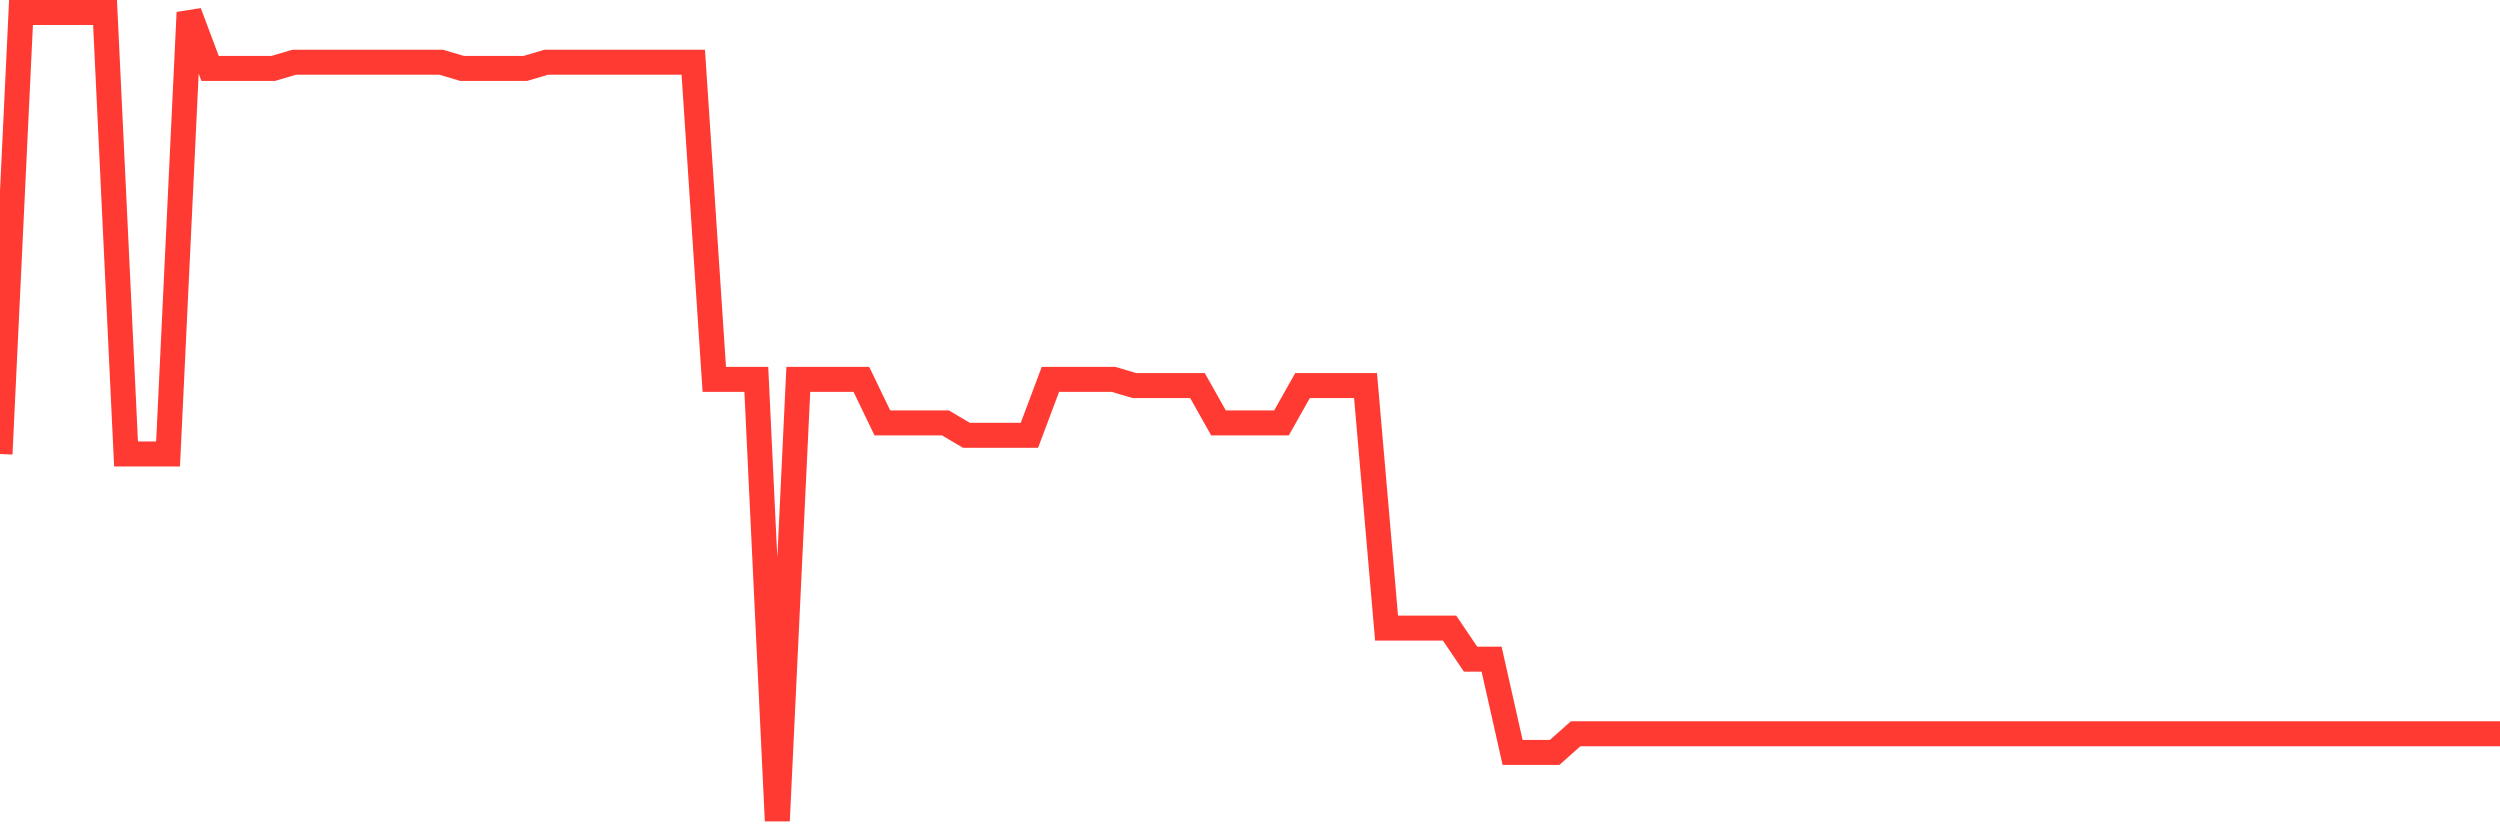 <svg
  xmlns="http://www.w3.org/2000/svg"
  xmlns:xlink="http://www.w3.org/1999/xlink"
  width="120"
  height="40"
  viewBox="0 0 120 40"
  preserveAspectRatio="none"
>
  <polyline
    points="0,21.791 1.008,0.6 2.017,0.6 3.025,0.6 4.034,0.6 5.042,0.6 6.05,21.791 7.059,21.791 8.067,21.791 9.076,0.6 10.084,3.286 11.092,3.286 12.101,3.286 13.109,3.286 14.118,2.988 15.126,2.988 16.134,2.988 17.143,2.988 18.151,2.988 19.16,2.988 20.168,2.988 21.176,2.988 22.185,3.286 23.193,3.286 24.202,3.286 25.21,3.286 26.218,2.988 27.227,2.988 28.235,2.988 29.244,2.988 30.252,2.988 31.261,2.988 32.269,2.988 33.277,2.988 34.286,18.209 35.294,18.209 36.303,18.209 37.311,39.4 38.319,18.209 39.328,18.209 40.336,18.209 41.345,18.209 42.353,20.298 43.361,20.298 44.37,20.298 45.378,20.298 46.387,20.895 47.395,20.895 48.403,20.895 49.412,20.895 50.42,18.209 51.429,18.209 52.437,18.209 53.445,18.209 54.454,18.508 55.462,18.508 56.471,18.508 57.479,18.508 58.487,20.298 59.496,20.298 60.504,20.298 61.513,20.298 62.521,18.508 63.529,18.508 64.538,18.508 65.546,18.508 66.555,30.148 67.563,30.148 68.571,30.148 69.58,30.148 70.588,31.64 71.597,31.64 72.605,36.117 73.613,36.117 74.622,36.117 75.63,35.222 76.639,35.222 77.647,35.222 78.655,35.222 79.664,35.222 80.672,35.222 81.681,35.222 82.689,35.222 83.697,35.222 84.706,35.222 85.714,35.222 86.723,35.222 87.731,35.222 88.739,35.222 89.748,35.222 90.756,35.222 91.765,35.222 92.773,35.222 93.782,35.222 94.79,35.222 95.798,35.222 96.807,35.222 97.815,35.222 98.824,35.222 99.832,35.222 100.84,35.222 101.849,35.222 102.857,35.222 103.866,35.222 104.874,35.222 105.882,35.222 106.891,35.222 107.899,35.222 108.908,35.222 109.916,35.222 110.924,35.222 111.933,35.222 112.941,35.222 113.95,35.222 114.958,35.222 115.966,35.222 116.975,35.222 117.983,35.222 118.992,35.222 120,35.222"
    fill="none"
    stroke="#ff3a33"
    stroke-width="1.2"
  >
  </polyline>
</svg>